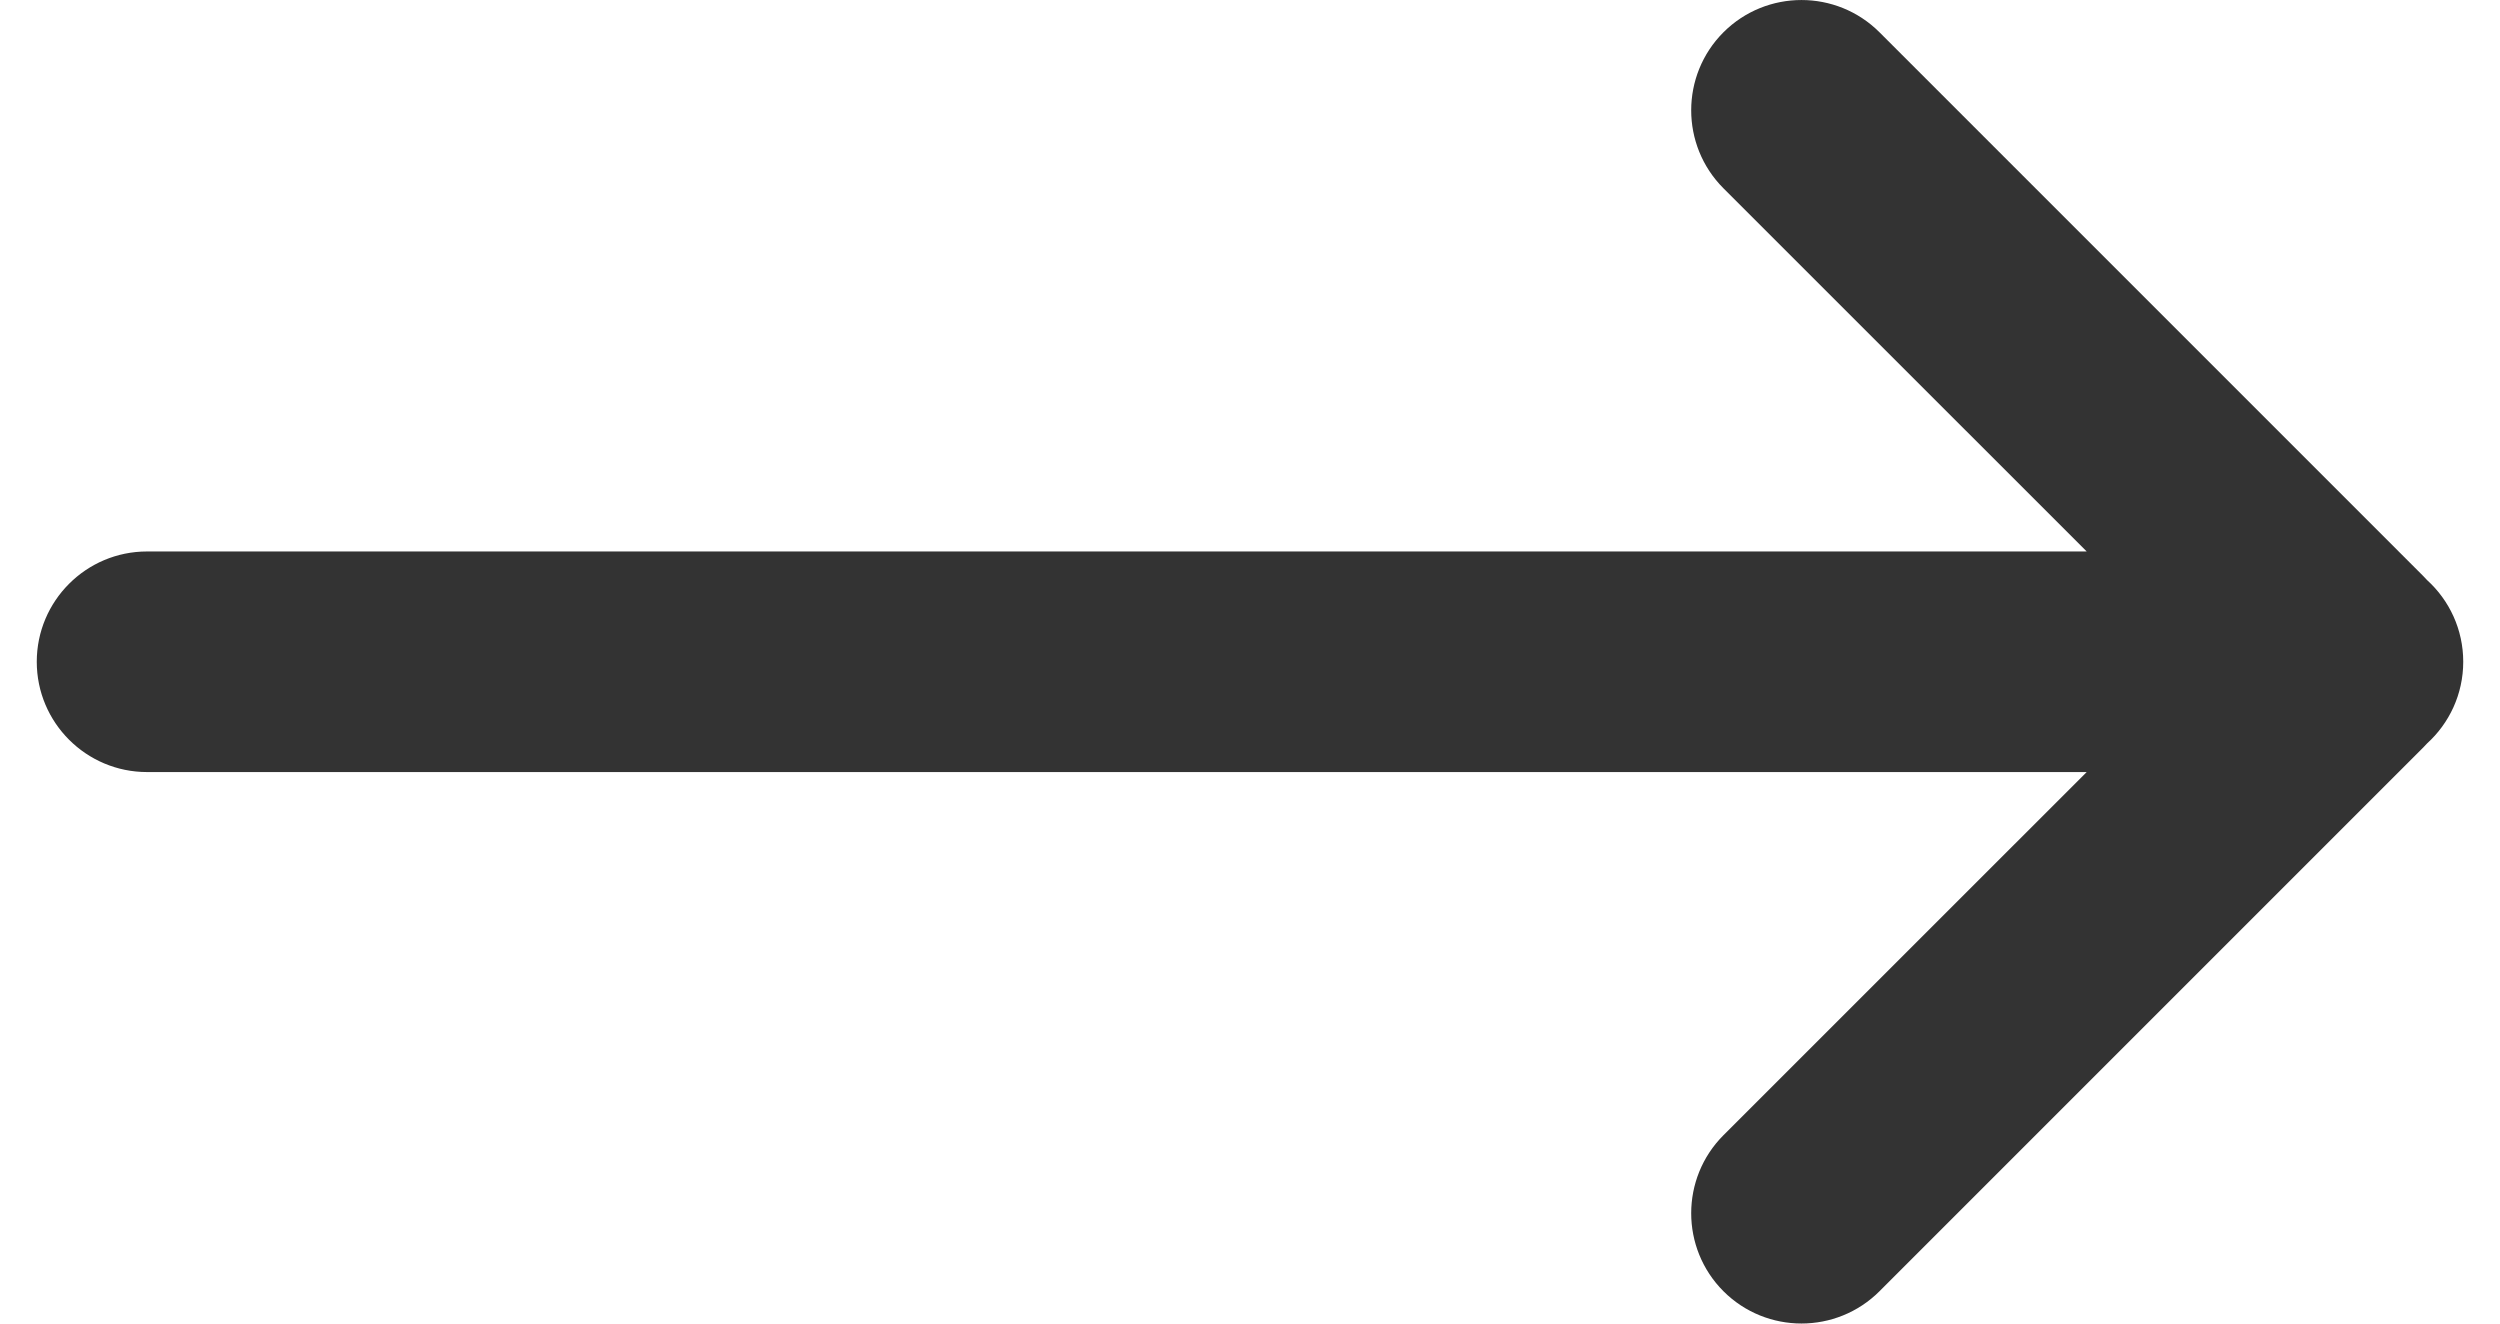 <?xml version="1.0" encoding="UTF-8"?> <svg xmlns="http://www.w3.org/2000/svg" width="34" height="18" viewBox="0 0 34 18" fill="none"><path fill-rule="evenodd" clip-rule="evenodd" d="M33.008 7.889C33.31 8.163 33.5 8.56 33.5 9C33.5 9.44 33.31 9.837 33.008 10.111C32.991 10.13 32.973 10.149 32.955 10.167L25.561 17.561C24.975 18.146 24.025 18.146 23.439 17.561C22.854 16.975 22.854 16.025 23.439 15.439L28.379 10.5H2C1.172 10.5 0.5 9.828 0.5 9C0.5 8.172 1.172 7.5 2 7.5H28.379L23.439 2.561C22.854 1.975 22.854 1.025 23.439 0.439C24.025 -0.146 24.975 -0.146 25.561 0.439L32.955 7.833C32.973 7.852 32.991 7.87 33.008 7.889Z" fill="#333333"></path></svg> 